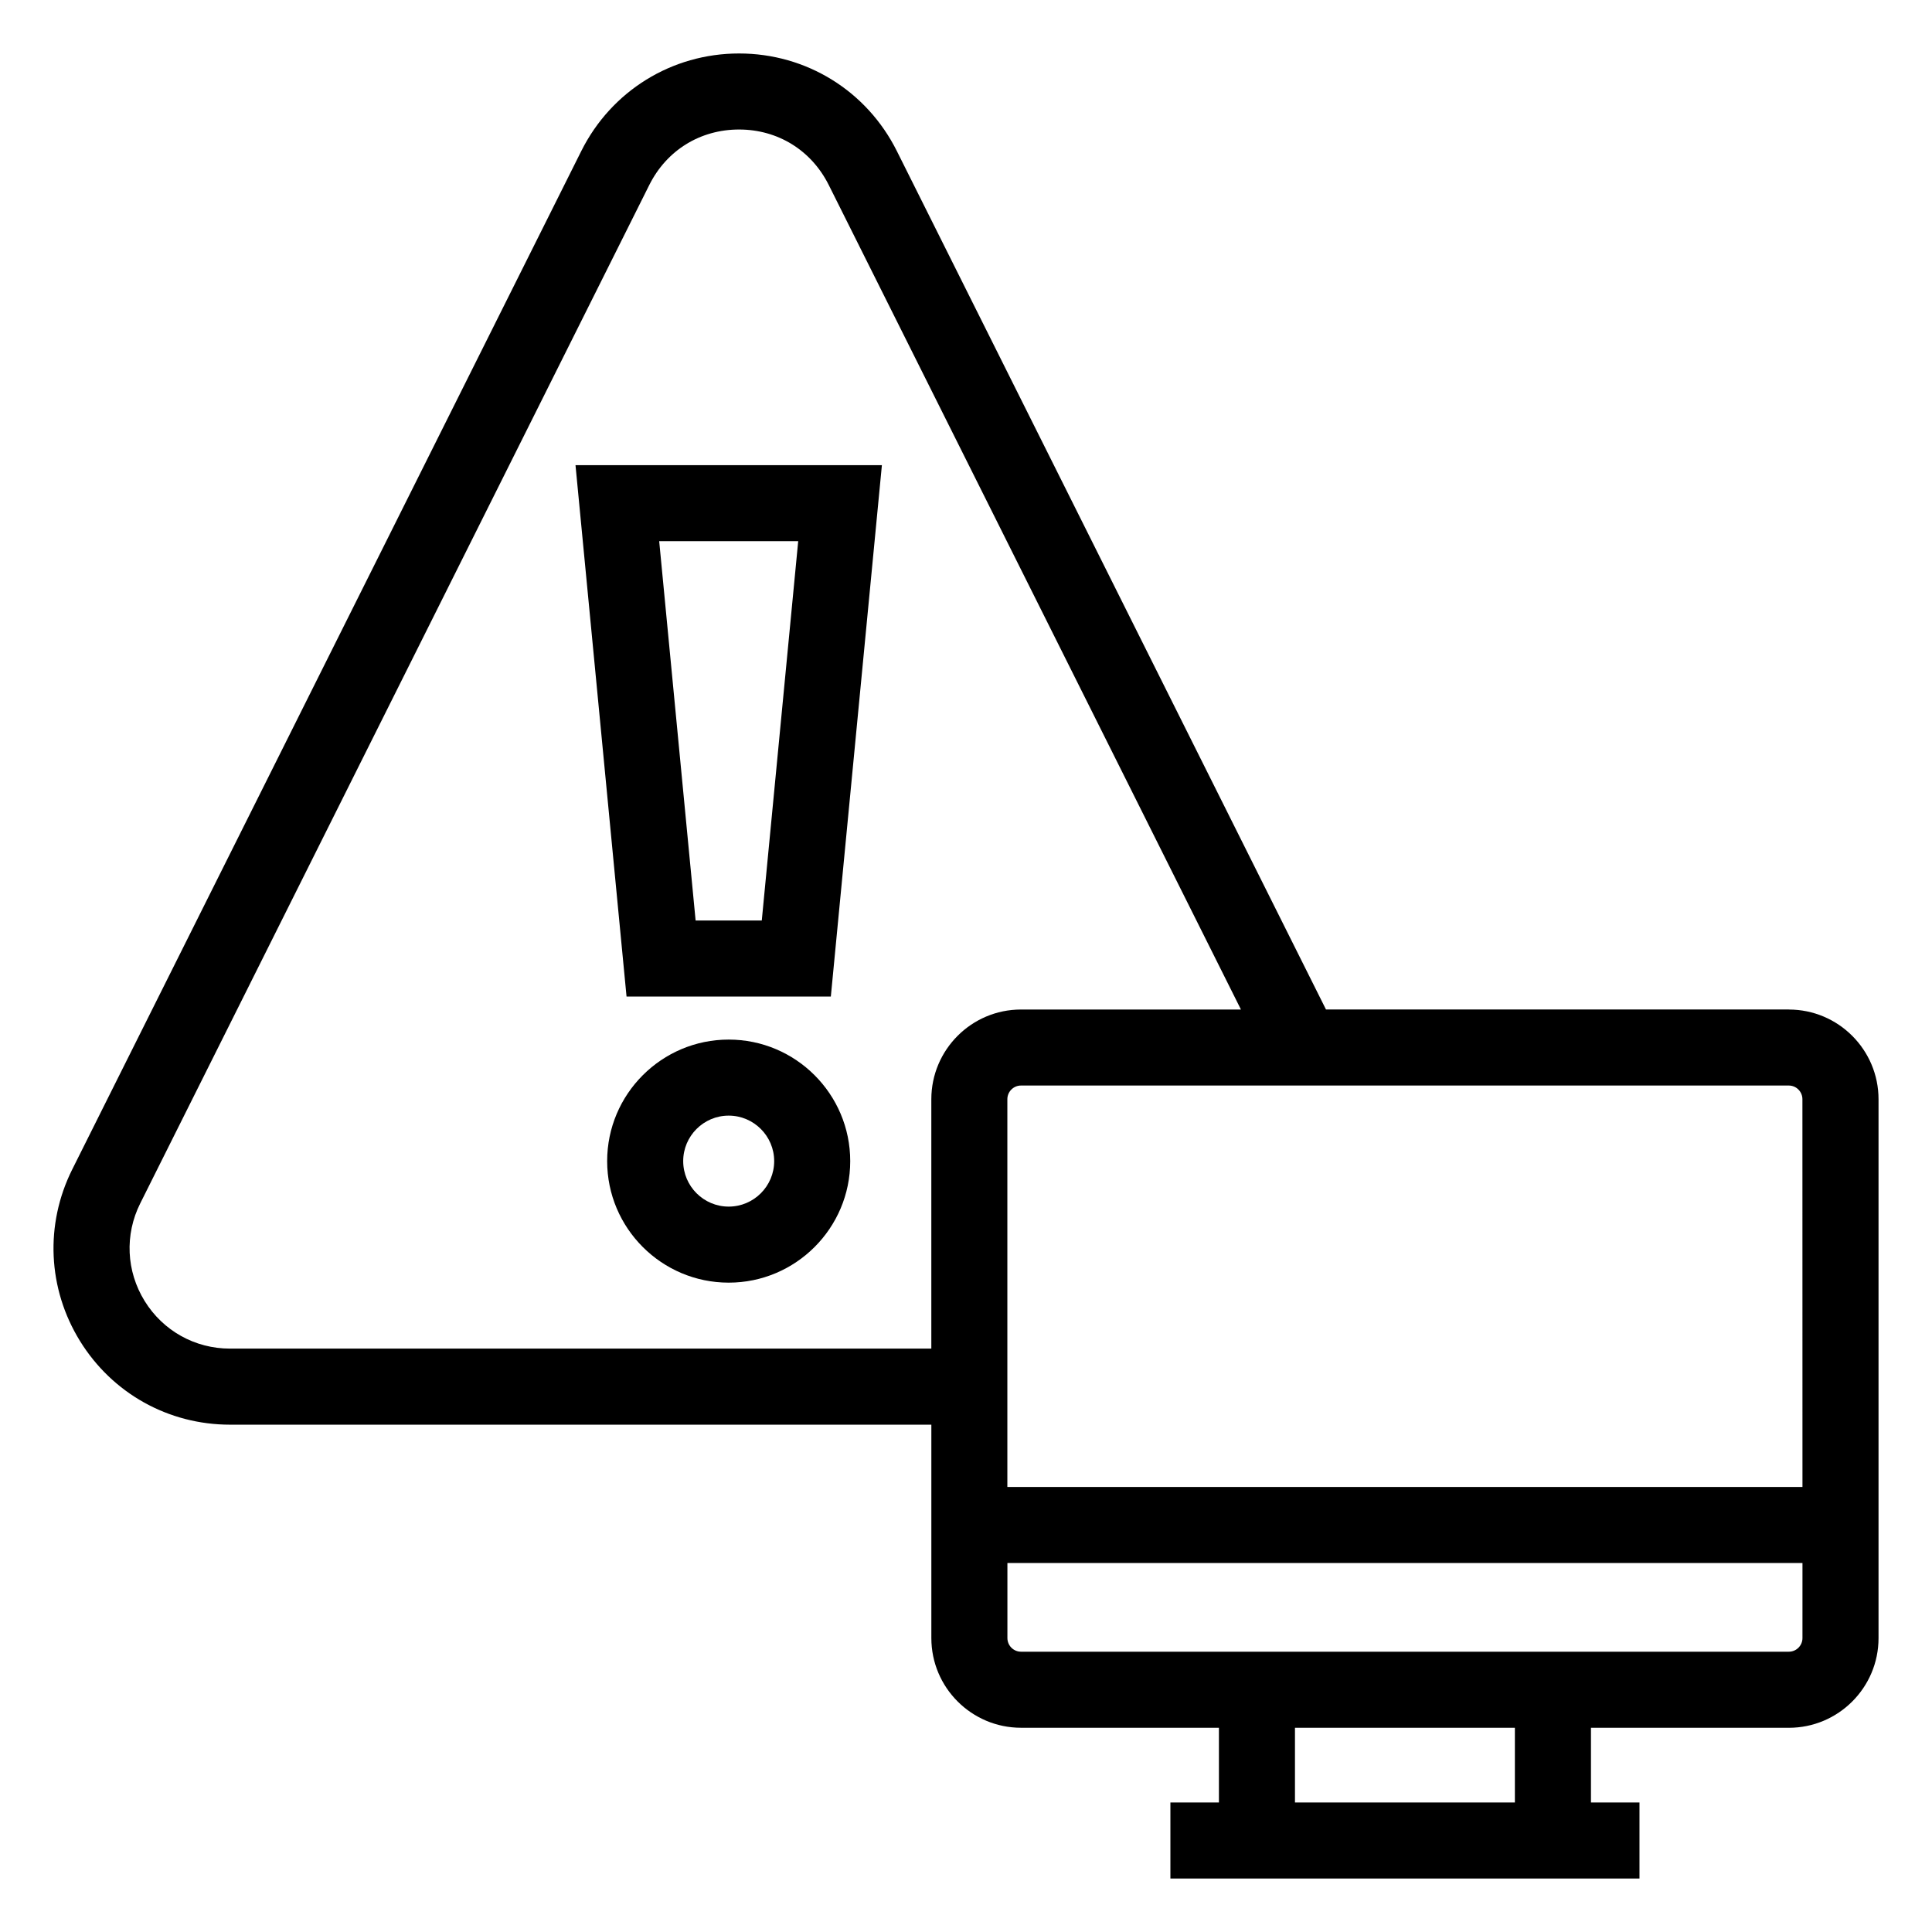 <?xml version="1.0" encoding="UTF-8"?>
<!-- Uploaded to: ICON Repo, www.svgrepo.com, Generator: ICON Repo Mixer Tools -->
<svg fill="#000000" width="800px" height="800px" version="1.1" viewBox="144 144 512 512" xmlns="http://www.w3.org/2000/svg">
 <g>
  <path d="m310.04 408.09h54.141l13.531-140.82h-81.199zm45.492-120.67-9.652 100.52h-17.535l-9.652-100.52z"/>
  <path d="m337.11 419.5c-17.762 0-32.207 14.445-32.207 32.207s14.445 32.207 32.207 32.207 32.207-14.445 32.207-32.207-14.445-32.207-32.207-32.207zm0 44.262c-6.641 0-12.055-5.41-12.055-12.055 0-6.641 5.41-12.055 12.055-12.055 6.641 0 12.055 5.41 12.055 12.055s-5.41 12.055-12.055 12.055z"/>
  <path d="m618.06 411.53h-122.66l-113.73-227.51c-7.973-15.941-23.98-25.848-41.801-25.848h-0.012c-17.809 0-33.84 9.91-41.809 25.852l-134.9 269.87c-7.293 14.602-6.523 31.617 2.055 45.5 8.582 13.875 23.438 22.16 39.754 22.16h185.86v56.559c0 13.105 10.656 23.762 23.762 23.762h52.449v19.805h-12.859v20.152h124.31v-20.152h-12.859v-19.797h52.449c13.105 0 23.762-10.656 23.762-23.762v-142.81c0-13.105-10.656-23.773-23.766-23.773zm-227.25 23.773v66.094h-185.86c-9.277 0-17.73-4.715-22.613-12.605-4.879-7.902-5.324-17.586-1.172-25.891l134.9-269.87c4.602-9.207 13.5-14.707 23.781-14.707h0.012c10.281 0 19.168 5.5 23.773 14.711l109.23 218.5h-58.285c-13.109 0-23.766 10.668-23.766 23.773zm154.65 186.37h-58.281v-19.797h58.281zm76.211-43.562c0 1.988-1.625 3.609-3.609 3.609h-203.48c-1.988 0-3.609-1.625-3.609-3.609v-19.898h210.7zm0-40.051h-210.71v-102.76c0-1.996 1.625-3.621 3.609-3.621h203.48c1.988 0 3.609 1.625 3.609 3.621z"/>
 </g>
</svg>